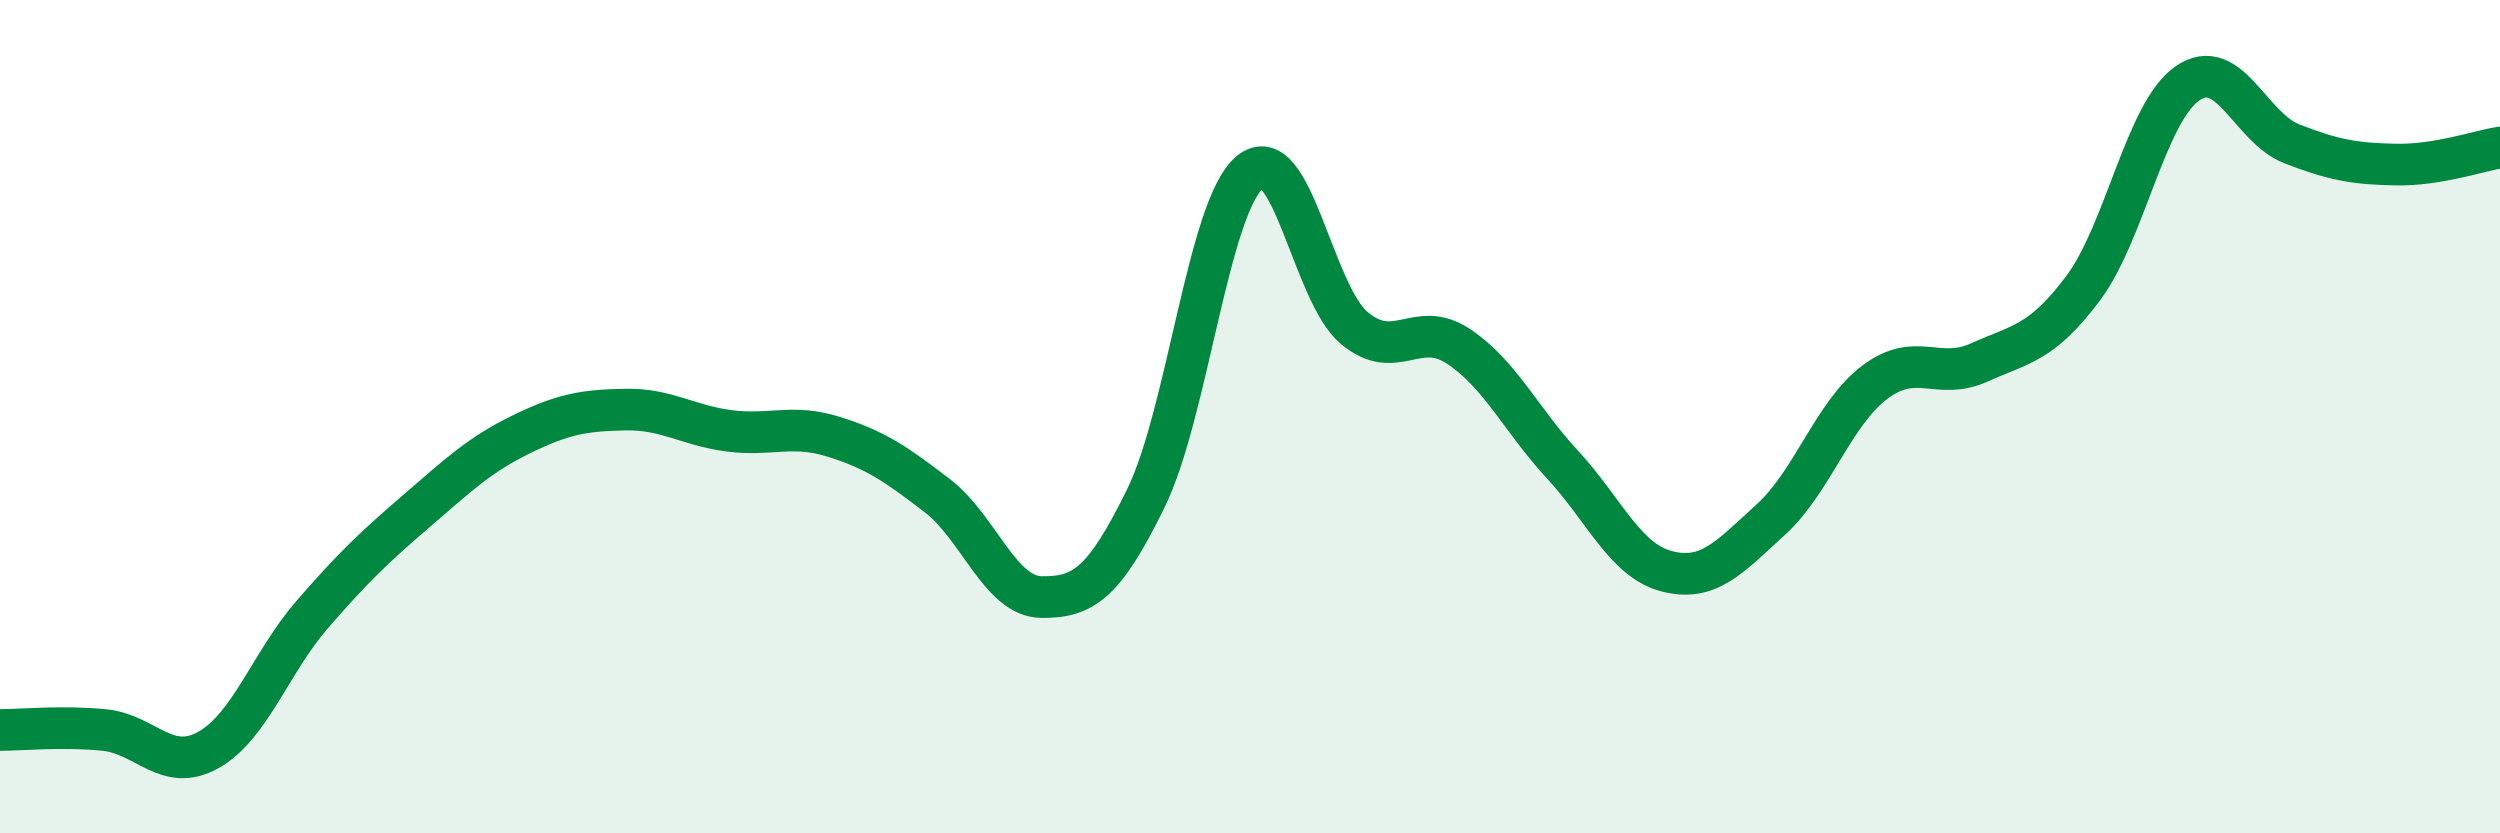 
    <svg width="60" height="20" viewBox="0 0 60 20" xmlns="http://www.w3.org/2000/svg">
      <path
        d="M 0,17.52 C 0.5,17.52 1.5,17.42 2.5,17.52 C 3.5,17.62 4,18.56 5,18 C 6,17.44 6.5,15.89 7.5,14.74 C 8.5,13.59 9,13.12 10,12.26 C 11,11.4 11.5,10.92 12.5,10.43 C 13.5,9.94 14,9.85 15,9.83 C 16,9.81 16.5,10.21 17.5,10.34 C 18.5,10.47 19,10.17 20,10.48 C 21,10.79 21.5,11.13 22.5,11.9 C 23.5,12.67 24,14.32 25,14.33 C 26,14.34 26.5,14 27.5,11.96 C 28.5,9.92 29,4.95 30,4.13 C 31,3.31 31.5,7.03 32.5,7.87 C 33.5,8.71 34,7.65 35,8.31 C 36,8.97 36.5,10.07 37.5,11.15 C 38.5,12.23 39,13.45 40,13.71 C 41,13.97 41.5,13.38 42.5,12.47 C 43.5,11.56 44,9.92 45,9.17 C 46,8.42 46.5,9.15 47.5,8.7 C 48.5,8.25 49,8.25 50,6.91 C 51,5.57 51.5,2.69 52.5,2 C 53.5,1.31 54,3.06 55,3.45 C 56,3.84 56.5,3.93 57.5,3.95 C 58.5,3.97 59.5,3.62 60,3.54L60 20L0 20Z"
        fill="#008740"
        opacity="0.1"
        stroke-linecap="round"
        stroke-linejoin="round"
      />
      <path
        d="M 0,17.52 C 0.5,17.52 1.5,17.42 2.5,17.52 C 3.5,17.62 4,18.56 5,18 C 6,17.44 6.5,15.89 7.5,14.74 C 8.5,13.59 9,13.12 10,12.26 C 11,11.4 11.5,10.92 12.5,10.43 C 13.5,9.94 14,9.85 15,9.83 C 16,9.81 16.5,10.21 17.5,10.34 C 18.5,10.47 19,10.17 20,10.48 C 21,10.79 21.5,11.13 22.5,11.9 C 23.5,12.67 24,14.32 25,14.33 C 26,14.34 26.5,14 27.5,11.96 C 28.5,9.92 29,4.95 30,4.13 C 31,3.31 31.5,7.03 32.5,7.87 C 33.5,8.71 34,7.65 35,8.31 C 36,8.97 36.5,10.07 37.5,11.15 C 38.5,12.23 39,13.45 40,13.71 C 41,13.97 41.5,13.38 42.5,12.47 C 43.5,11.56 44,9.92 45,9.17 C 46,8.42 46.5,9.15 47.5,8.7 C 48.5,8.25 49,8.25 50,6.91 C 51,5.57 51.5,2.69 52.5,2 C 53.5,1.31 54,3.06 55,3.45 C 56,3.84 56.5,3.93 57.5,3.95 C 58.5,3.97 59.5,3.62 60,3.54"
        stroke="#008740"
        stroke-width="1"
        fill="none"
        stroke-linecap="round"
        stroke-linejoin="round"
      />
    </svg>
  